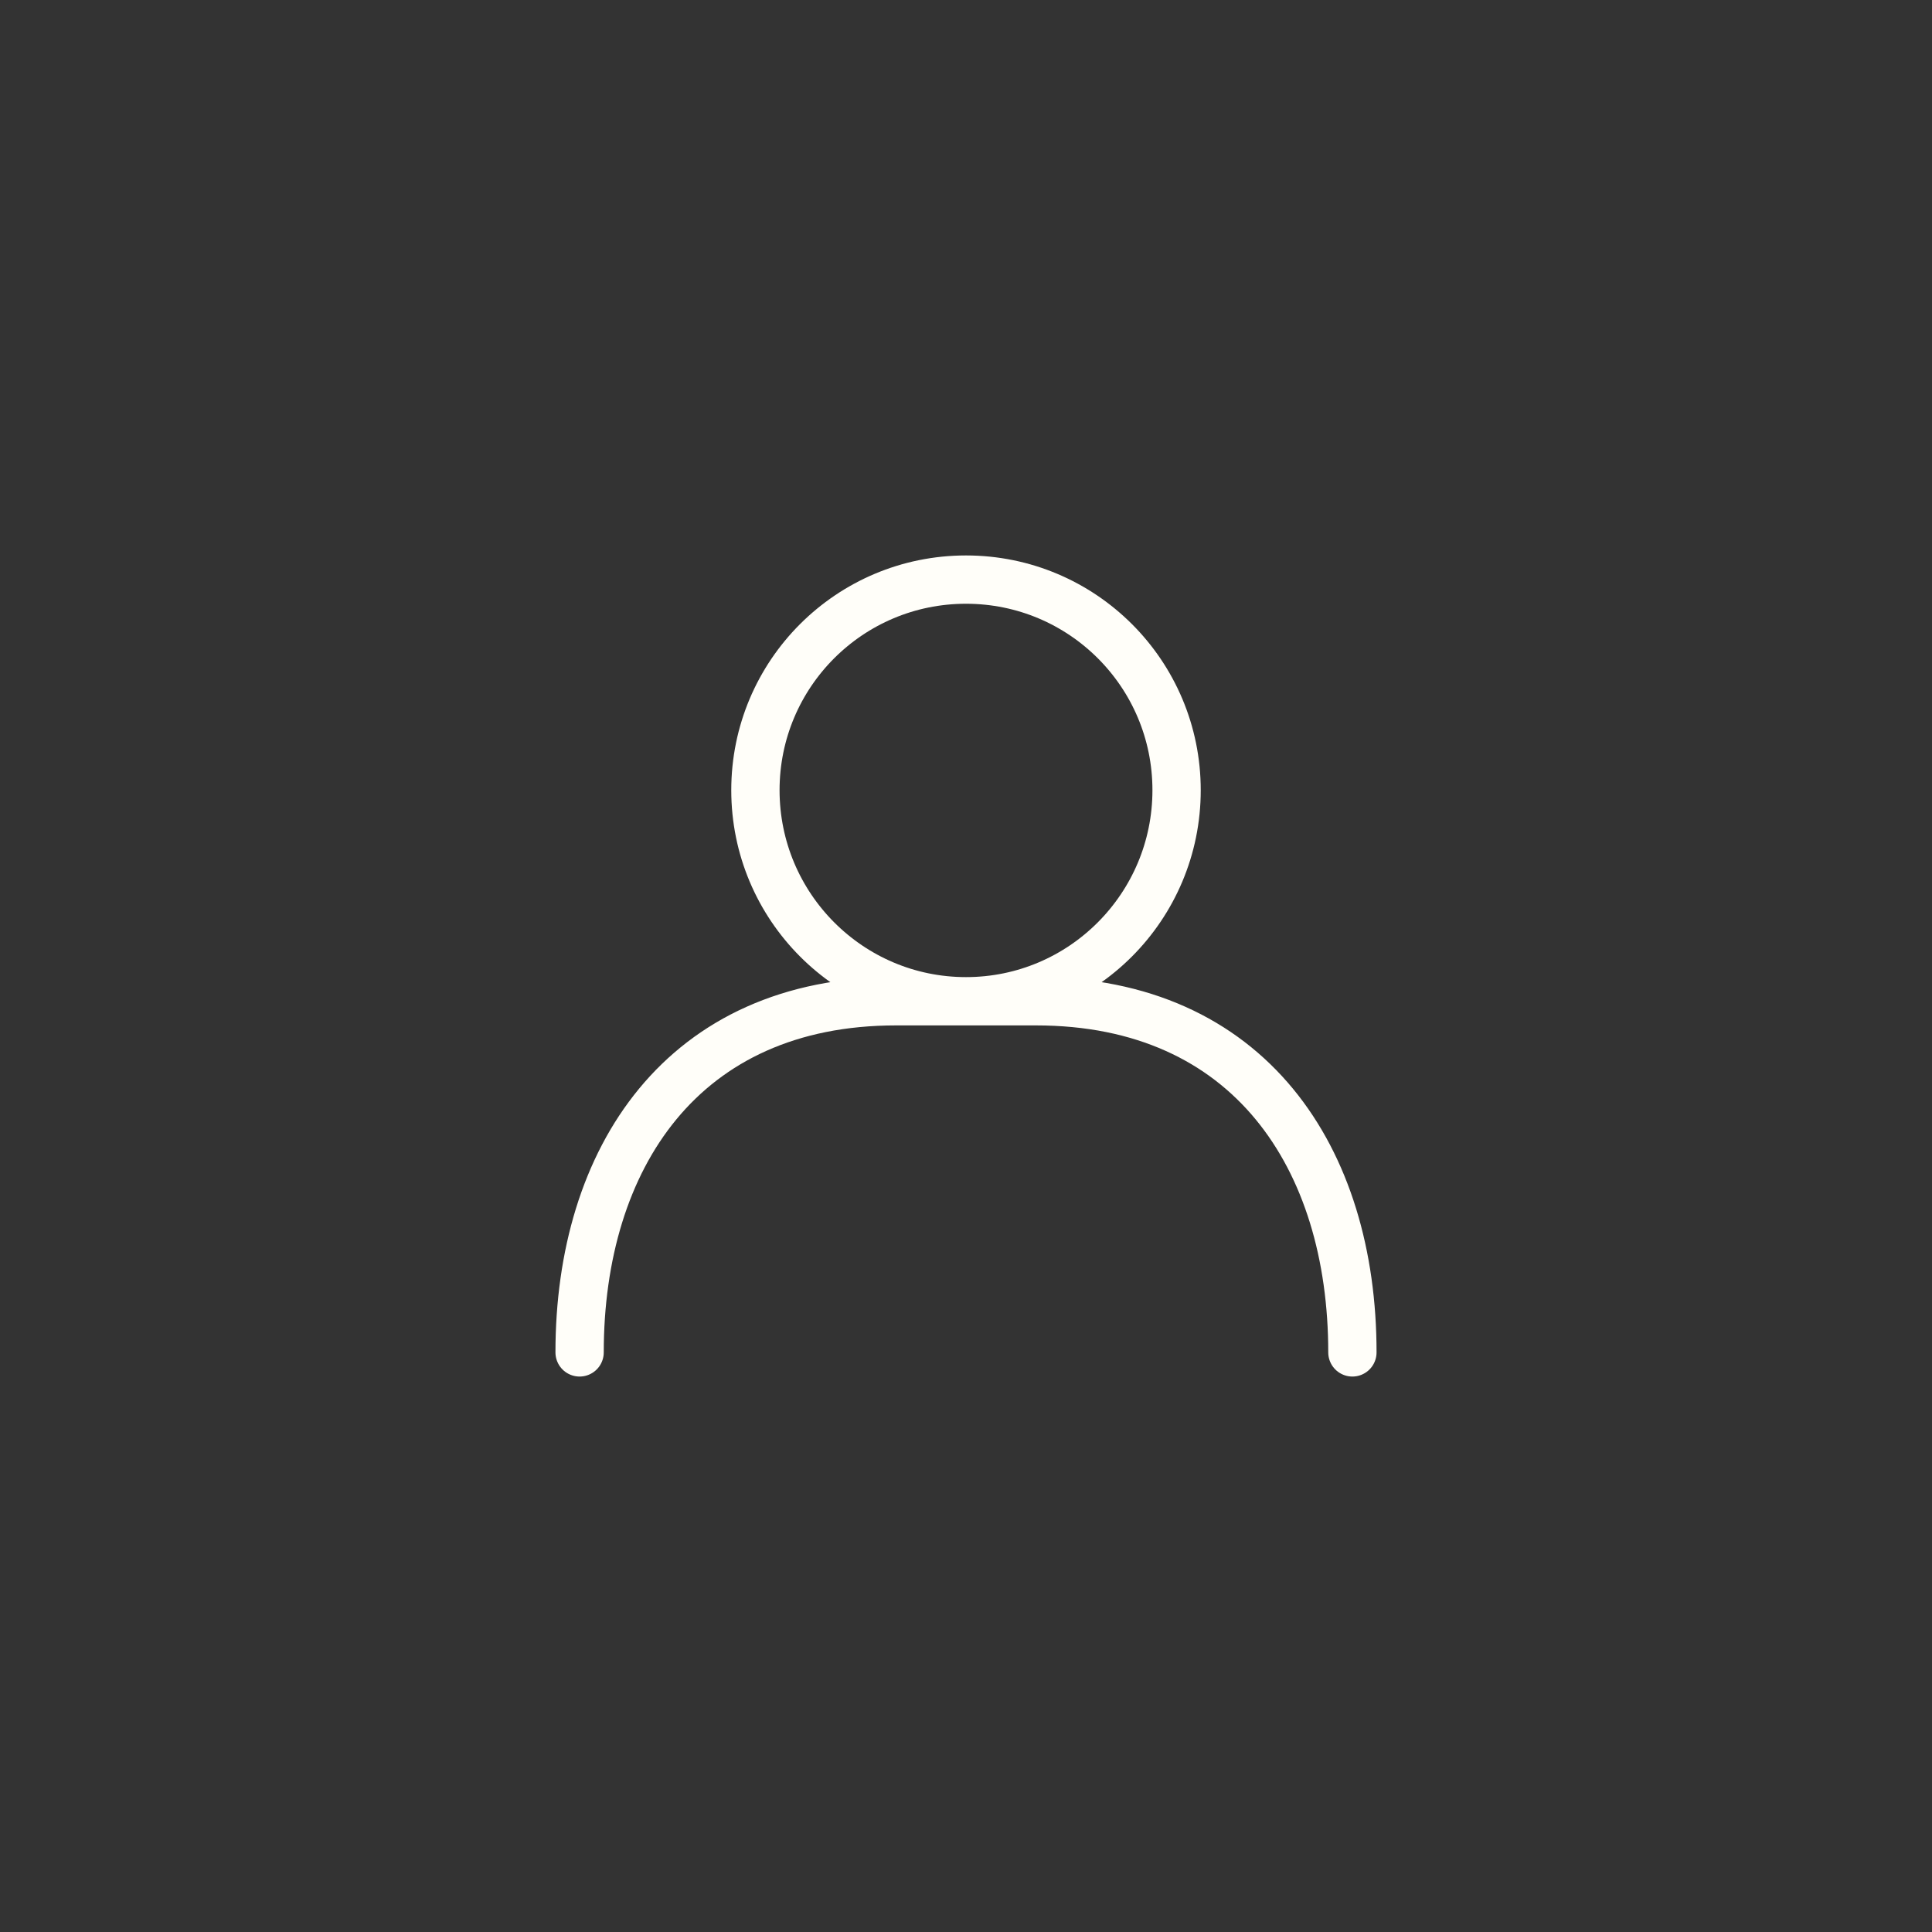 <svg xmlns="http://www.w3.org/2000/svg" width="40" height="40" fill="none"><rect width="100%" height="100%" fill="#333333" stroke="none"/><path stroke="#fffef9" stroke-linecap="round" stroke-linejoin="round" stroke-miterlimit="10" d="M20 20.73c2.41 0 4.36-1.96 4.36-4.37S22.41 12 20 12s-4.36 1.95-4.36 4.36 1.95 4.37 4.36 4.37M12 28c0-4.02 2.13-7.27 6.55-7.27h2.9c4.42 0 6.55 3.25 6.55 7.27"/></svg>